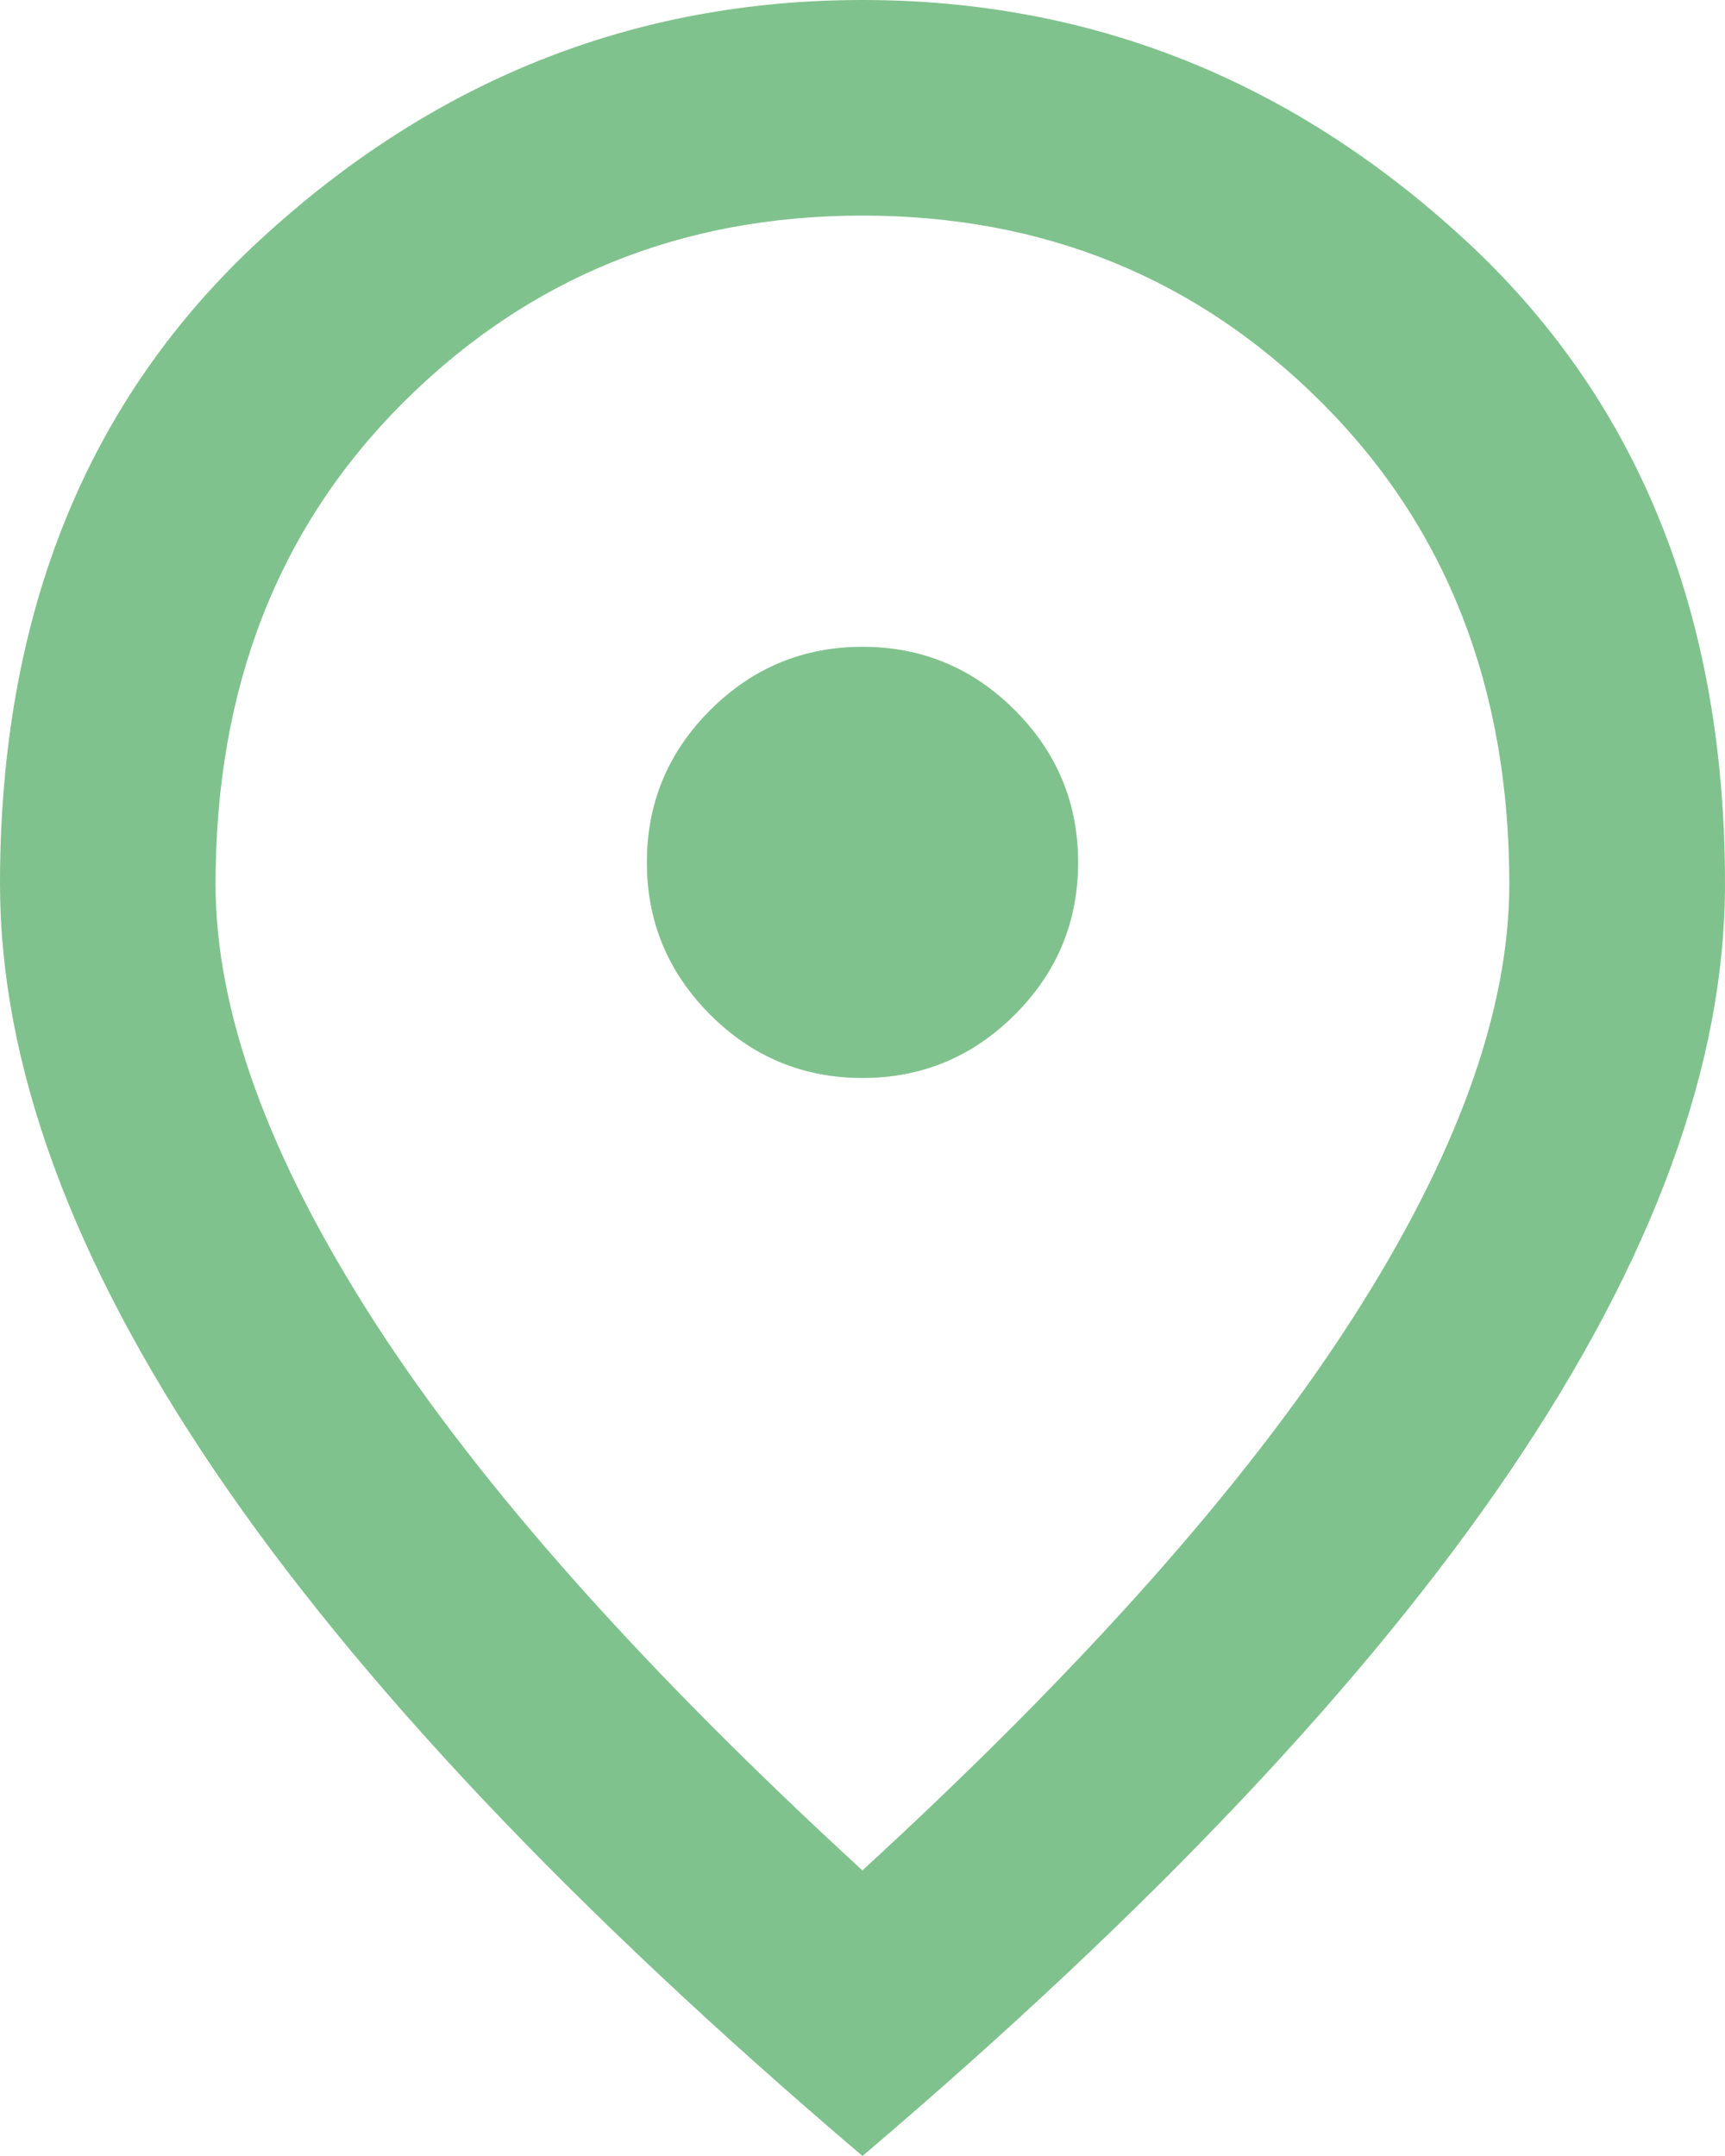 <svg fill="none" height="30" viewBox="0 0 24 30" width="24" xmlns="http://www.w3.org/2000/svg"><path d="m12 15c.825 0 1.531-.294 2.119-.881s.881-1.294.881-2.119-.294-1.531-.881-2.119c-.588-.588-1.294-.881-2.119-.881s-1.531.294-2.119.881c-.588.588-.881 1.294-.881 2.119s.294 1.531.881 2.119c.588.588 1.294.881 2.119.881zm0 11.025c3.05-2.8 5.312-5.344 6.787-7.631s2.212-4.319 2.212-6.094c0-2.725-.869-4.956-2.606-6.694-1.738-1.738-3.869-2.606-6.394-2.606s-4.656.869-6.394 2.606-2.606 3.969-2.606 6.694c0 1.775.738 3.806 2.212 6.094s3.737 4.831 6.787 7.631zm0 3.975c-4.025-3.425-7.031-6.606-9.019-9.544s-2.981-5.656-2.981-8.156c0-3.75 1.206-6.737 3.619-8.963s5.206-3.337 8.381-3.337 5.969 1.113 8.381 3.337 3.619 5.213 3.619 8.963c0 2.5-.994 5.219-2.981 8.156-1.988 2.938-4.994 6.119-9.019 9.544z" fill="#80c28d"/></svg>
